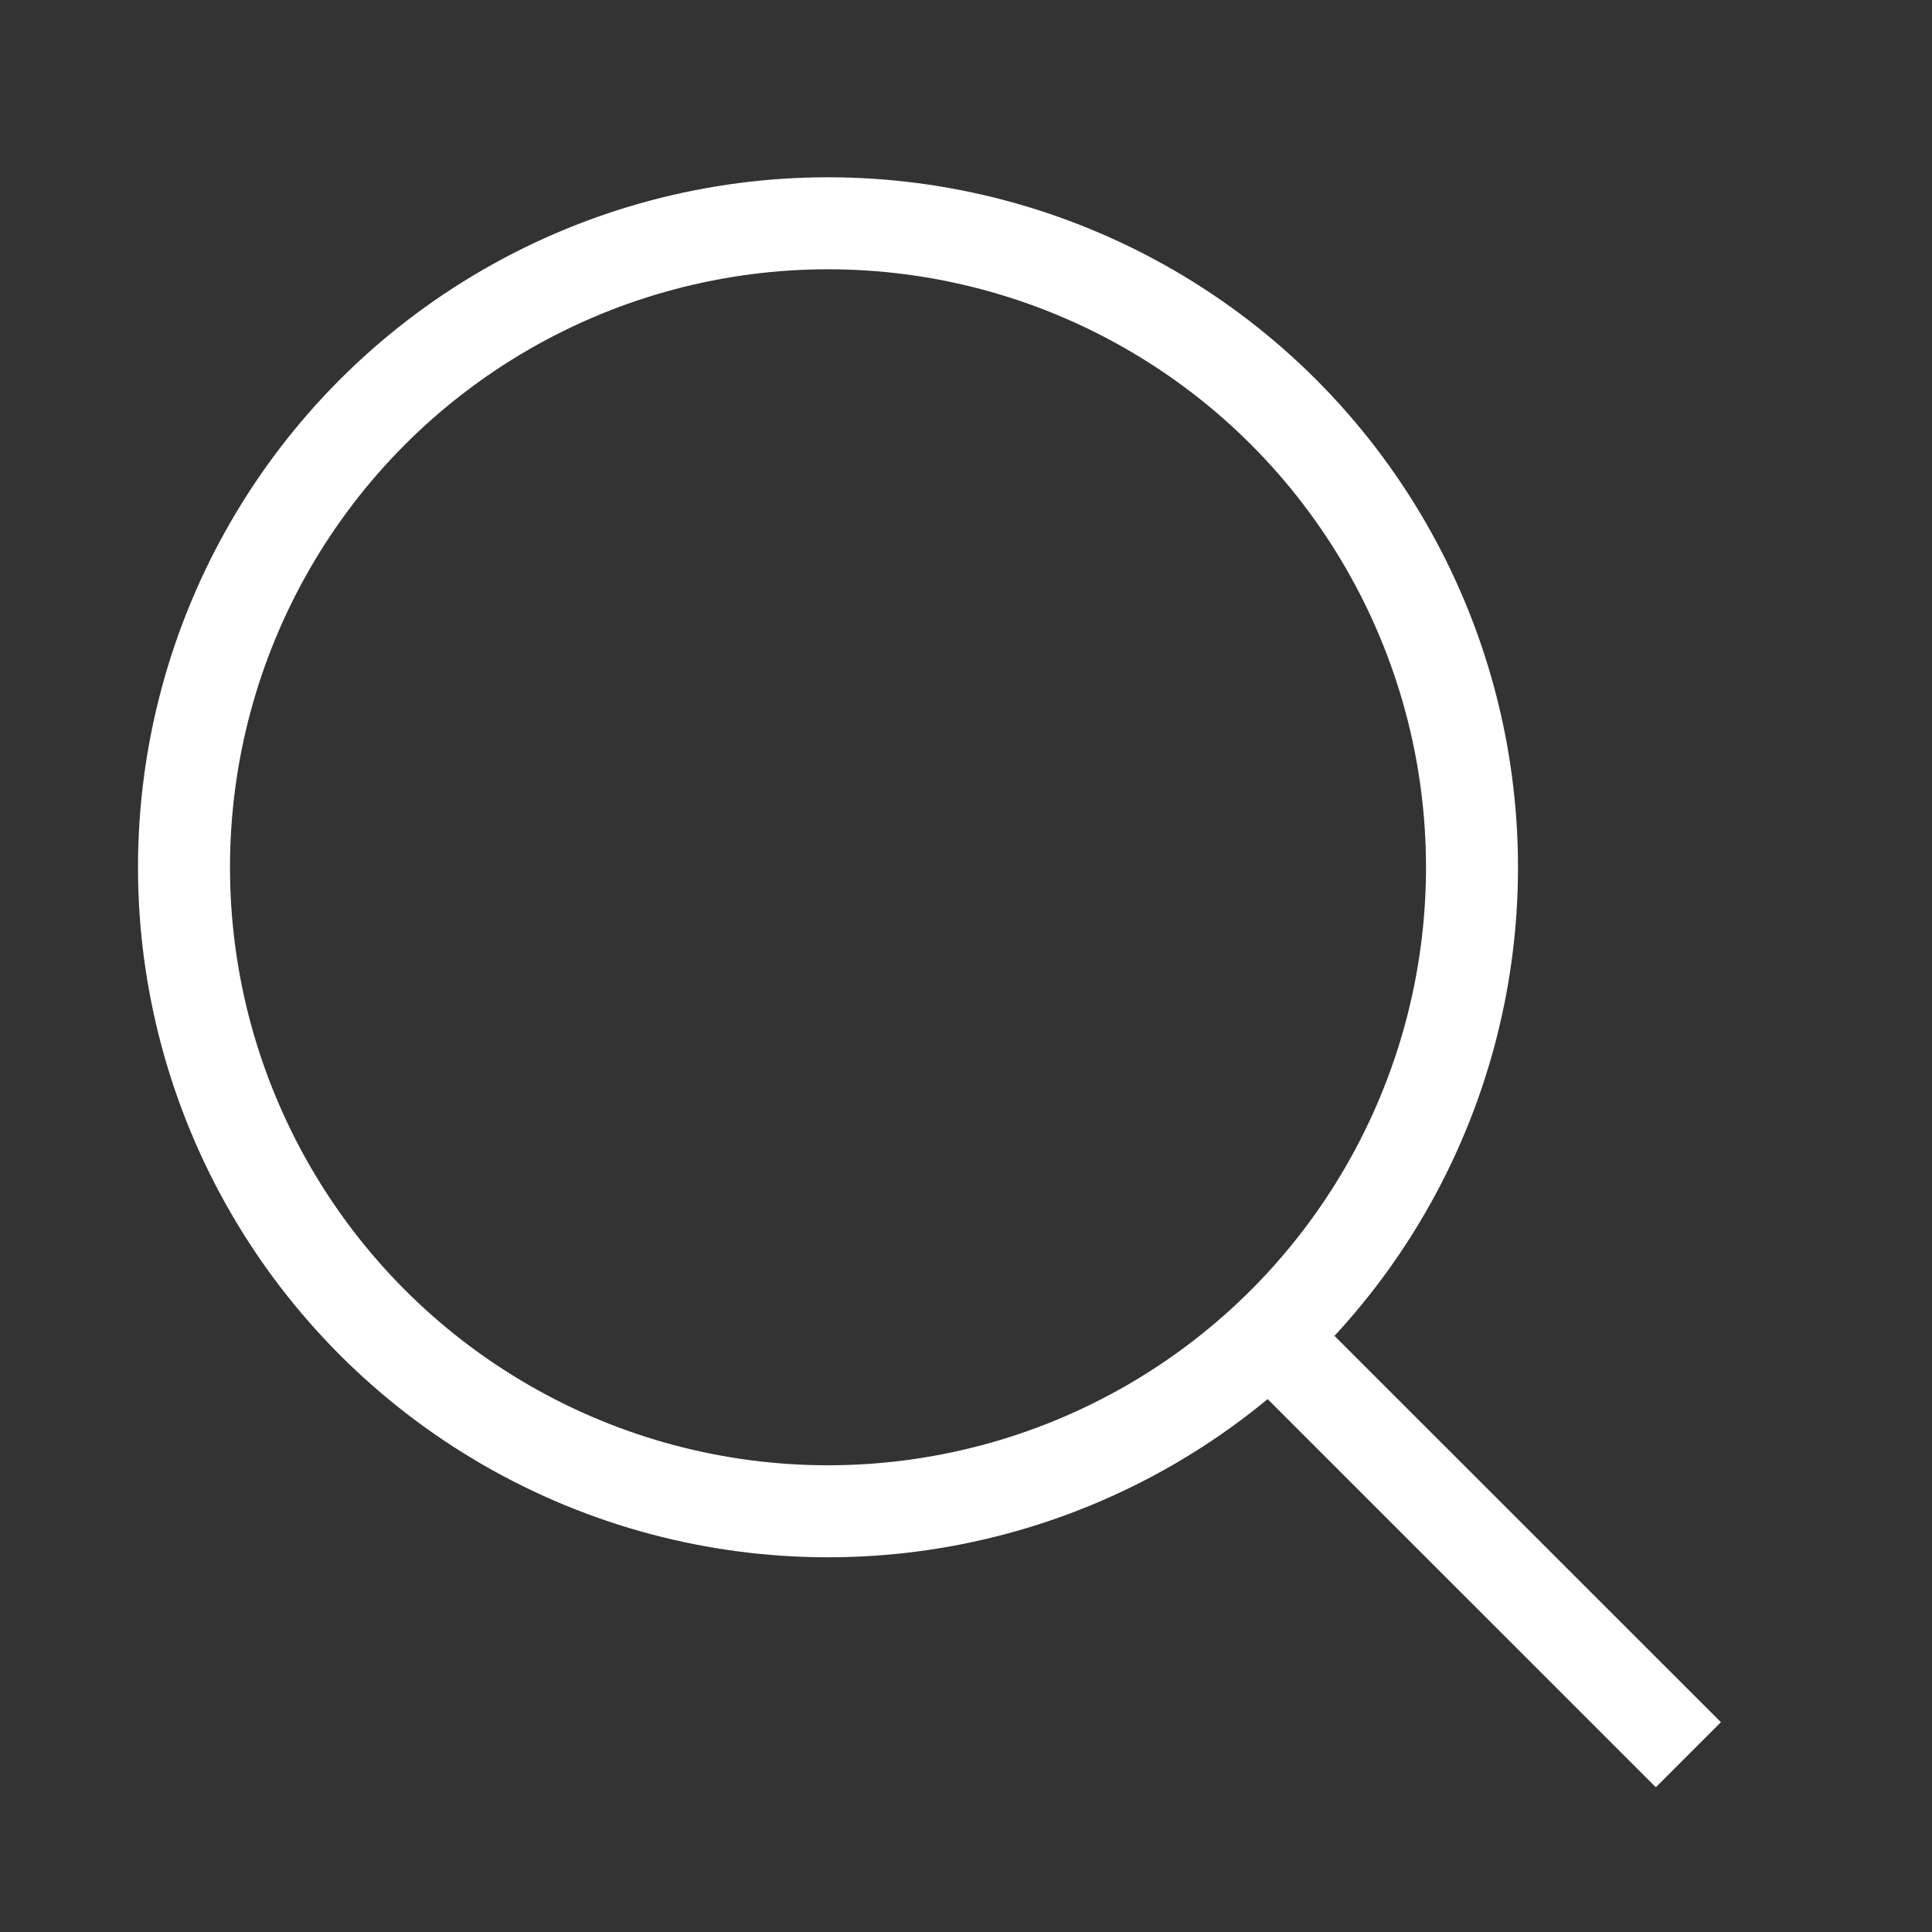 <svg width="21" height="21" viewBox="0 0 21 21" fill="none" xmlns="http://www.w3.org/2000/svg">
<rect x="0" y="0" width="21" height="21" fill="#333333" stroke="none"/>
<circle cx="9" cy="9.427" r="7" stroke="white"/>
<path d="M13.851 14.573L18.352 19.073" stroke="white"/>
</svg>

